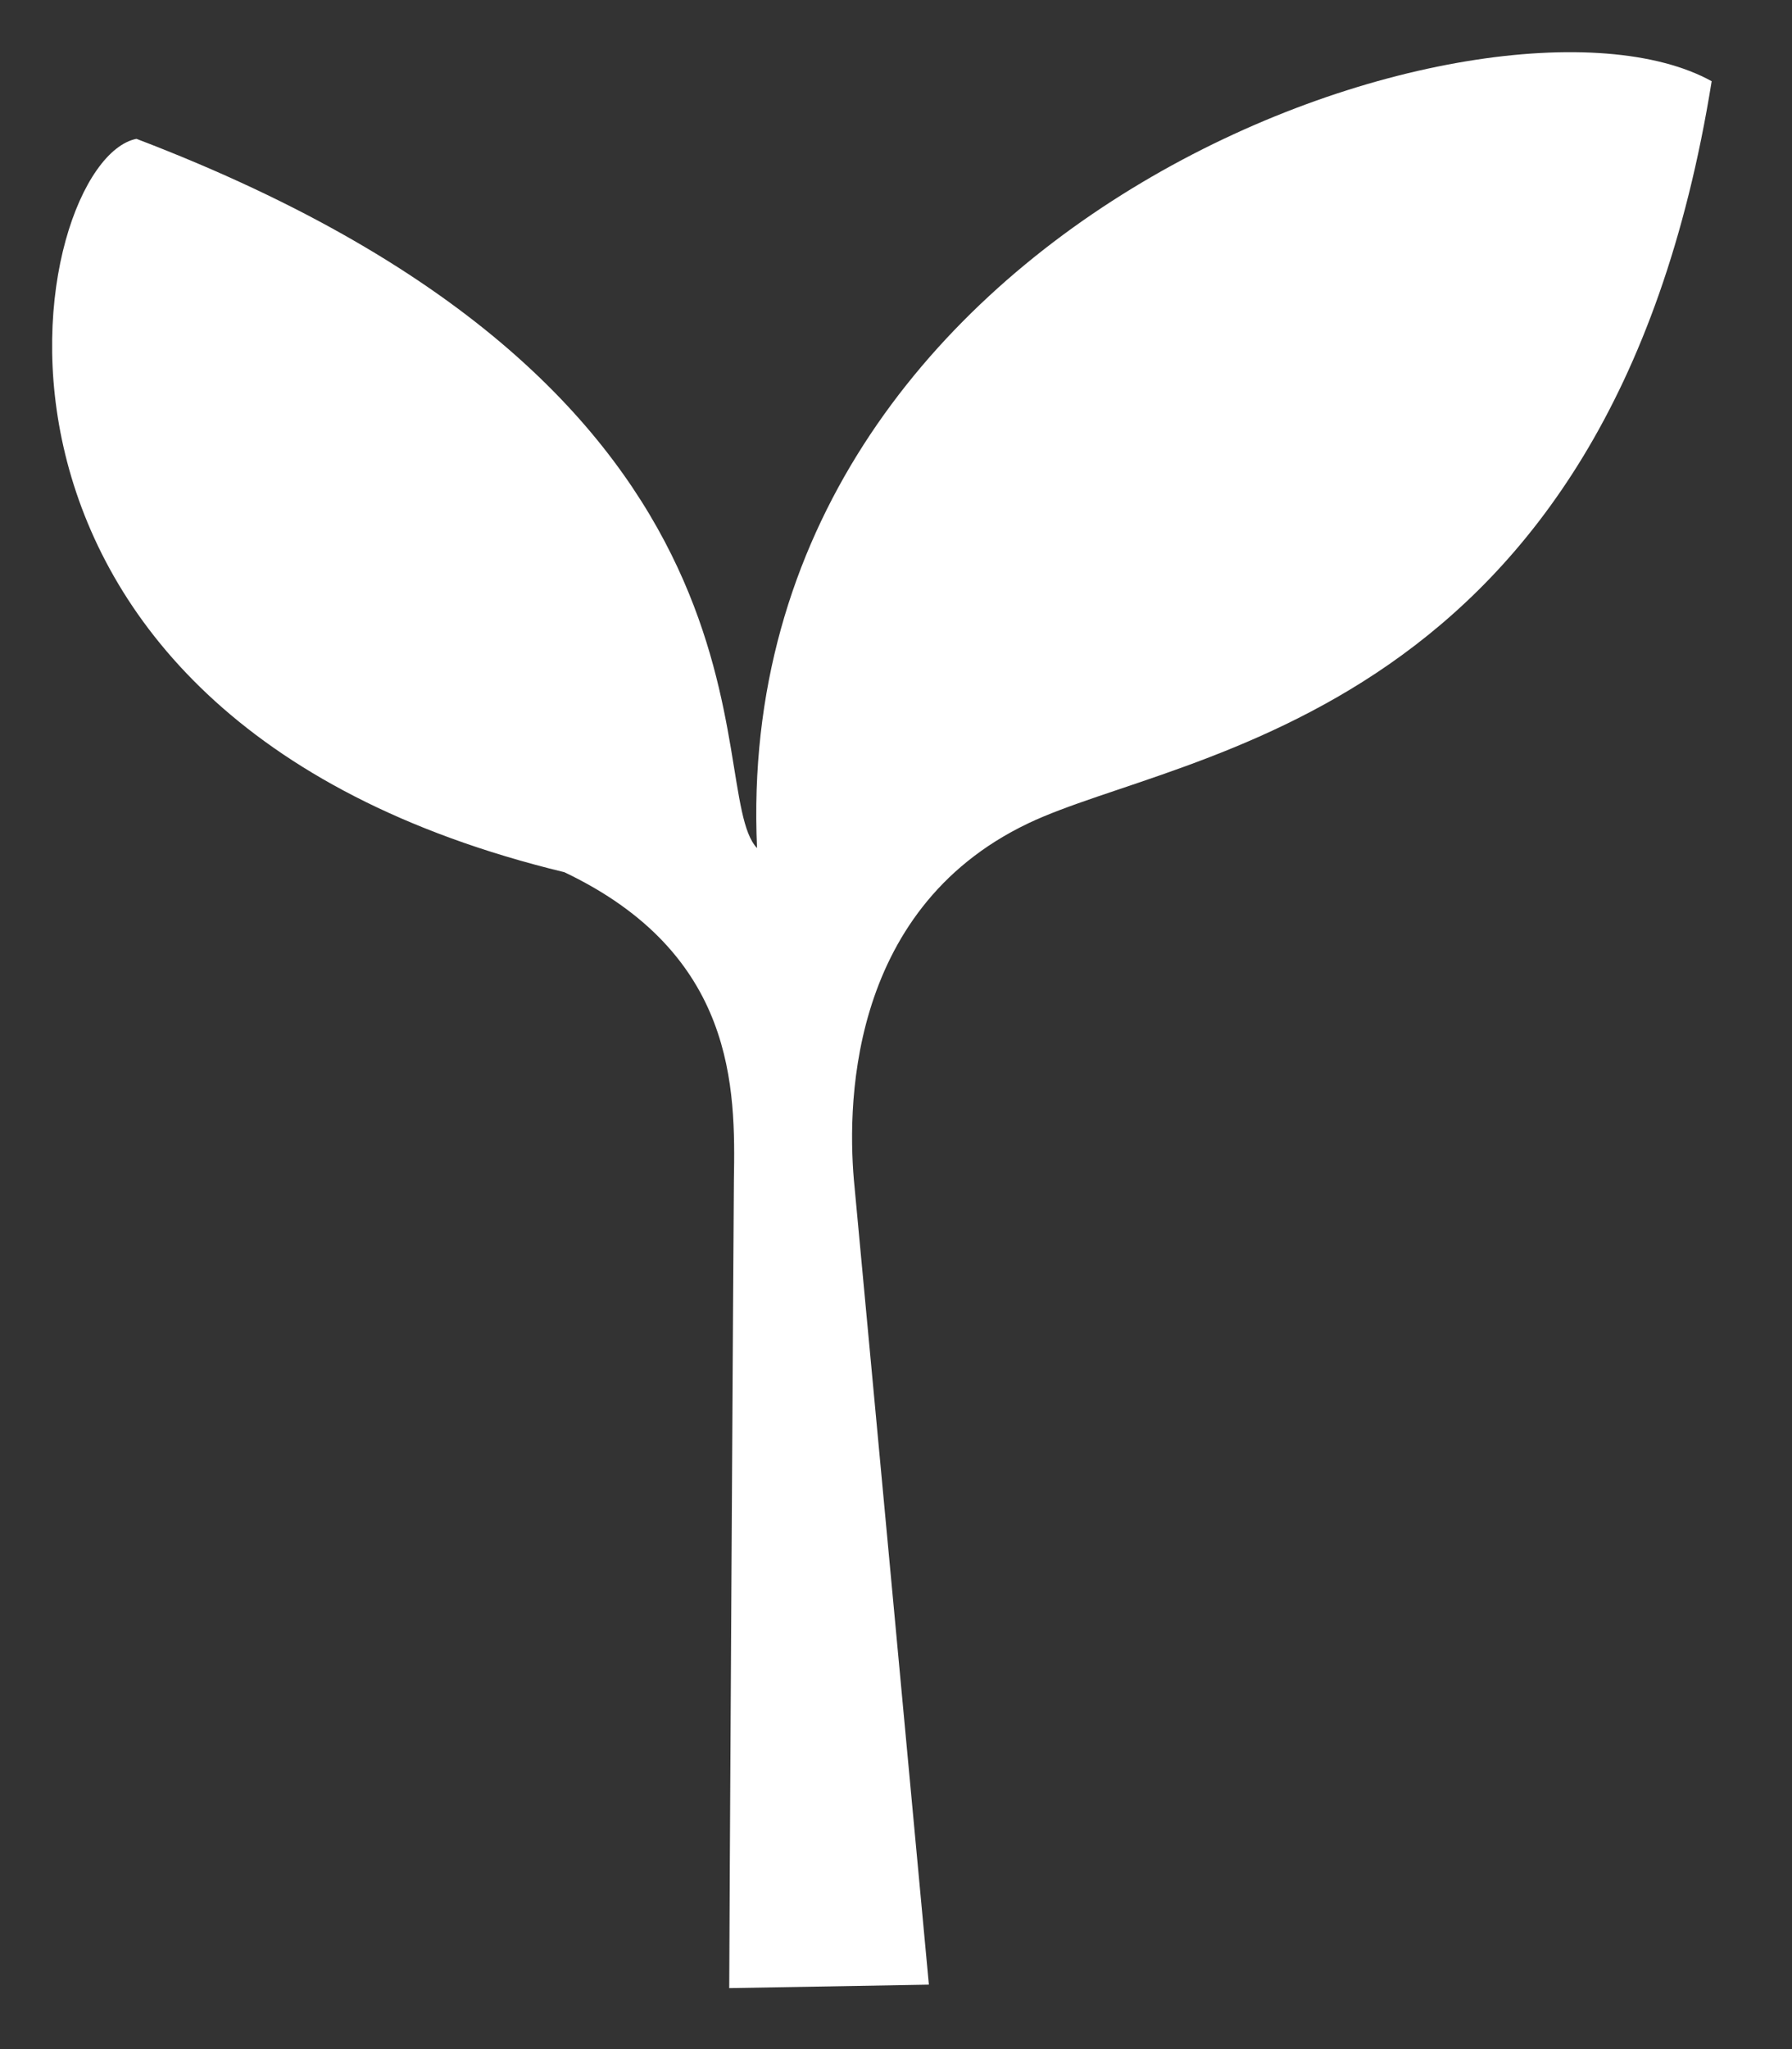<?xml version="1.0" encoding="UTF-8"?>
<svg xmlns="http://www.w3.org/2000/svg" xmlns:xlink="http://www.w3.org/1999/xlink" width="28px" height="32px" viewBox="0 0 28 32" version="1.1">
  <rect x="0" y="0" width="28" height="32" fill="#333333" stroke="none"/>
  <title>Shape Copy</title>
  <g id="Web" stroke="none" stroke-width="1" fill="none" fill-rule="evenodd">
    <g id="sigryd-web-01-start+faq" transform="translate(-706, -4592)" fill="#FFFFFF" fill-rule="nonzero">
      <path d="M717.877,4605.207 C717.021,4604.276 718.796,4598.146 708.375,4593.963 C706.661,4594.273 704.734,4602.894 714.861,4605.531 C717.518,4606.854 717.475,4608.951 717.425,4610.387 C717.418,4610.587 717.132,4622.83 717.132,4623 L720.252,4623 C720.252,4623 719.33,4610.788 719.308,4610.523 C719.212,4609.379 719.23,4606.212 722.119,4604.895 C724.54,4603.791 731.226,4603.437 733,4593.493 C729.617,4591.547 717.604,4595.342 717.877,4605.207 Z" id="Shape-Copy" transform="translate(720, 4608) rotate(-1) translate(-720, -4608)"></path>
    </g>
  </g>
</svg>
